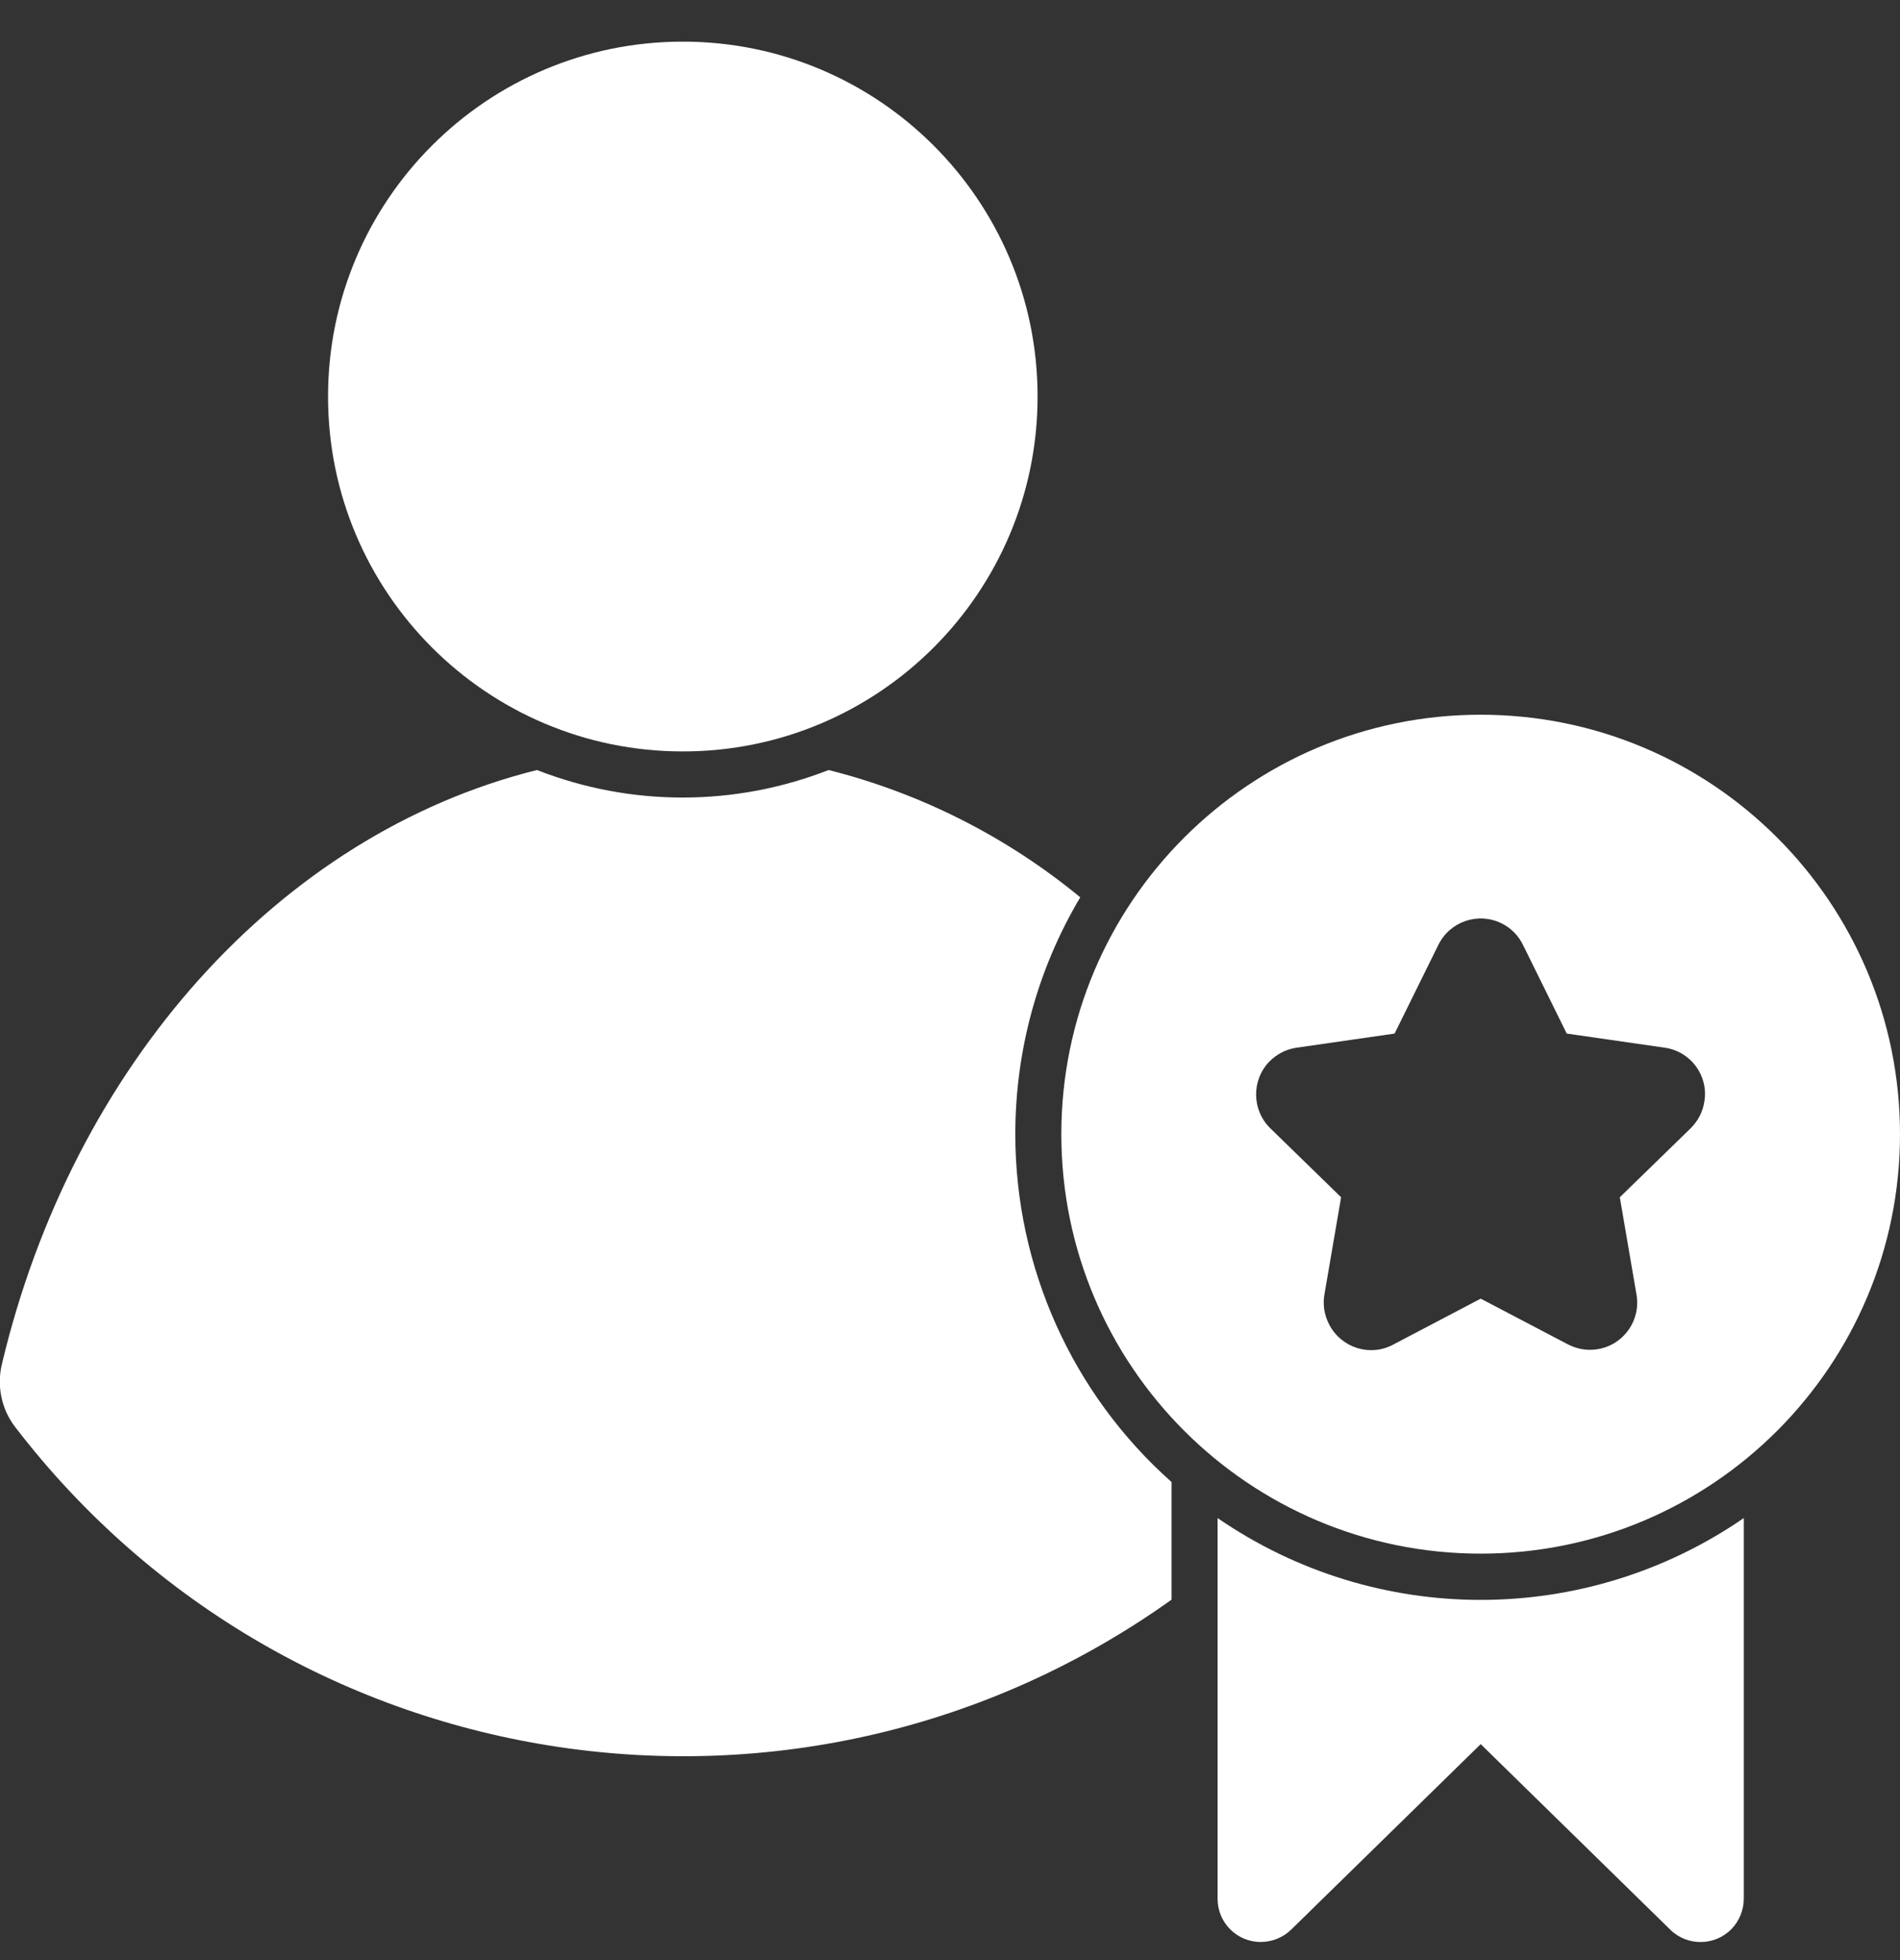<?xml version="1.0" encoding="UTF-8"?>
<svg xmlns="http://www.w3.org/2000/svg" width="32" height="33" viewBox="0 0 32 33" fill="none">
  <rect x="0" y="0" width="32" height="33" fill="#333333" stroke="none"/>
  <g clip-path="url(#clip0_2155_2682)">
    <path d="M17.1 19.095C17.1 17.689 17.475 16.314 18.194 15.107C16.956 14.089 15.513 13.357 13.956 12.964C12.375 13.582 10.619 13.582 9.044 12.964C4.7 14.045 1.225 17.939 0.031 22.97C-0.056 23.339 0.025 23.726 0.256 24.026C4.906 30.082 13.519 31.364 19.731 26.932V24.951C18.056 23.464 17.1 21.332 17.1 19.095Z" fill="white"></path>
    <path d="M11.5 12.651C14.8 12.651 17.475 9.976 17.475 6.676C17.475 3.376 14.8 0.701 11.5 0.701C8.2 0.701 5.525 3.376 5.525 6.676C5.525 9.976 8.2 12.651 11.5 12.651Z" fill="white"></path>
    <path d="M20.507 25.558V31.97C20.507 32.37 20.832 32.695 21.232 32.695C21.426 32.695 21.607 32.62 21.744 32.489L24.938 29.364L28.132 32.489C28.419 32.77 28.882 32.764 29.163 32.476C29.294 32.339 29.369 32.158 29.369 31.964V25.558C26.701 27.395 23.176 27.395 20.507 25.558Z" fill="white"></path>
    <path d="M24.938 12.033C21.038 12.033 17.875 15.195 17.875 19.095C17.875 22.995 21.038 26.157 24.938 26.157C28.837 26.157 32 22.995 32 19.095C32 15.195 28.837 12.033 24.938 12.033ZM28.475 18.995L27.281 20.157L27.562 21.795C27.637 22.226 27.35 22.639 26.913 22.714C26.738 22.745 26.562 22.714 26.406 22.633L24.938 21.864L23.462 22.639C23.075 22.845 22.594 22.695 22.387 22.301C22.306 22.145 22.275 21.97 22.306 21.795L22.587 20.157L21.394 18.995C21.081 18.689 21.075 18.183 21.381 17.87C21.506 17.745 21.663 17.664 21.837 17.639L23.488 17.401L24.225 15.908C24.419 15.514 24.894 15.351 25.288 15.545C25.444 15.62 25.575 15.751 25.65 15.908L26.387 17.401L28.038 17.639C28.475 17.701 28.775 18.108 28.706 18.539C28.681 18.714 28.6 18.87 28.475 18.995Z" fill="white"></path>
  </g>
  <defs>
    <clipPath id="clip0_2155_2682">
      <rect width="32" height="32" fill="white" transform="translate(0 0.701)"></rect>
    </clipPath>
  </defs>
</svg>
